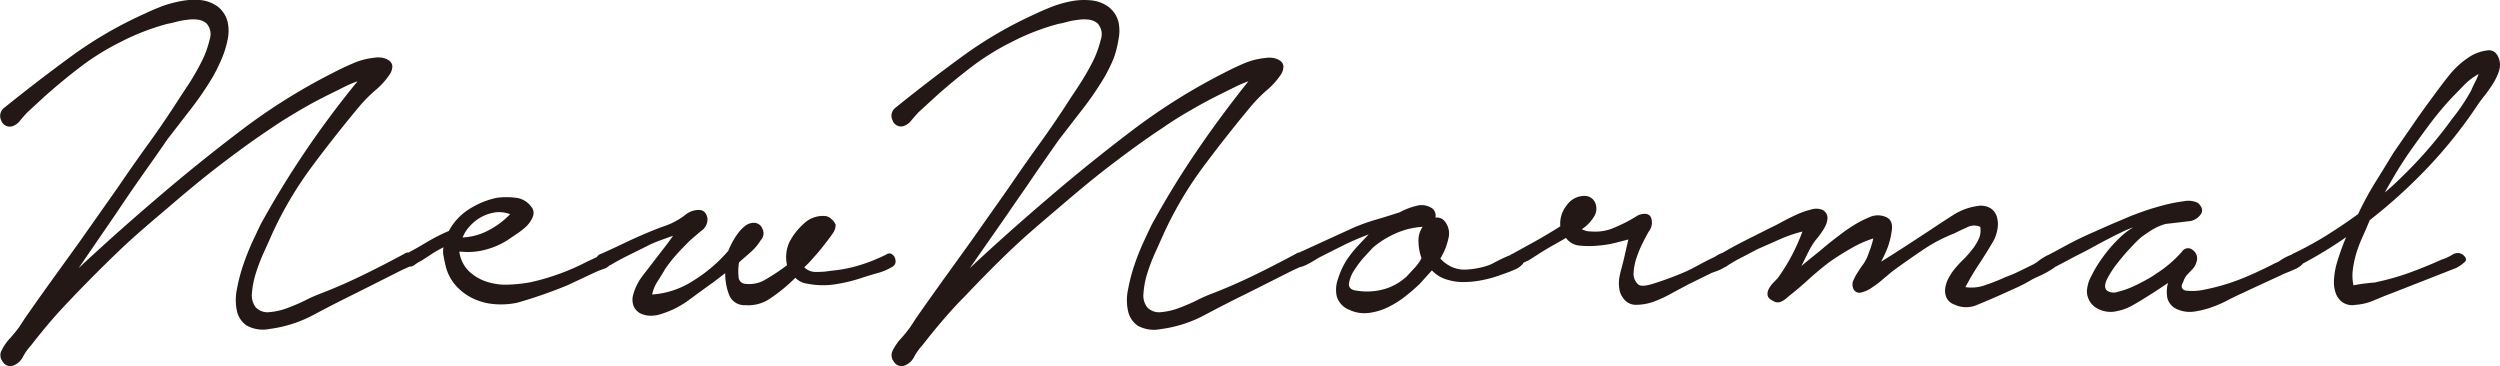 <svg xmlns="http://www.w3.org/2000/svg" viewBox="0 0 307.63 45.05"><defs><style>.cls-1{fill:#231815;}</style></defs><g id="レイヤー_1-2"><path class="cls-1" d="M.5 13.28q4.06-3.28 8.32-6.39a50 50 0 0 1 9.06-5.24c.59-.29 1.27-.57 2-.86a14 14 0 0 1 2.38-.65 8.39 8.39 0 0 1 2.34-.14 4.44 4.44 0 0 1 2.11.75 3.4 3.4 0 0 1 1.29 1.91 5.05 5.05 0 0 1 0 2.26 11.7 11.7 0 0 1-.74 2.36 22.16 22.16 0 0 1-1 2.05 38.23 38.23 0 0 1-2.71 4l-3 3.88c-1 1.48-2.09 3-3.13 4.48s-2.08 3-3.12 4.56l-4.63 6.75q2.37-2.22 4.75-4.34t4.82-4.2q5-4.3 10.39-8.39a73.55 73.55 0 0 1 11.27-7.07c.82-.43 1.64-.82 2.48-1.18a8.82 8.82 0 0 1 2.62-.71 3.12 3.12 0 0 1 1.06 0 2 2 0 0 1 .84.36.91.91 0 0 1 .38.68 1.85 1.85 0 0 1-.38 1.08 8.9 8.9 0 0 1-1.69 1.86 17.67 17.67 0 0 0-1.91 1.91q-3.13 3.74-6 7.61a46 46 0 0 0-4.82 8.18c-.27.62-.6 1.36-1 2.23a23.57 23.57 0 0 0-1 2.61 11 11 0 0 0-.48 2.45 2.42 2.42 0 0 0 .48 1.75 2 2 0 0 0 1.66.58 8.22 8.22 0 0 0 2.21-.5c.77-.29 1.54-.61 2.31-1s1.4-.64 1.9-.83q2.58-1 5.16-2.26t5.09-2.62a.71.71 0 0 1 .82 0 .72.72 0 0 1 .34.76.93.93 0 0 1-.61.86l-.95.43-5.66 2.85q-2.51 1.23-5.12 2.62a15.79 15.79 0 0 1-5.47 1.76 4.13 4.13 0 0 1-2.82-.43 2.94 2.94 0 0 1-1.19-1.8 6.54 6.54 0 0 1 0-2.65 21 21 0 0 1 .78-3c.34-1 .72-1.95 1.12-2.83l1-2.12q2.52-4.59 5.5-9t6.45-8.65a14.64 14.64 0 0 0-1.67.71c-.56.29-1.1.55-1.59.79-1.27.63-2.52 1.28-3.74 2s-2.42 1.44-3.6 2.26c-2.17 1.43-4.3 3-6.38 4.59s-4.12 3.3-6.11 5-4.15 3.5-6.08 5.34-3.83 3.74-5.71 5.7c-.95 1-1.85 1.94-2.71 2.94s-1.73 2.06-2.58 3.16a7 7 0 0 0-1 1.4 2.16 2.16 0 0 1-1.25 1.11 1.07 1.07 0 0 1-1.25-.5 1.25 1.25 0 0 1-.1-1.44 5.8 5.8 0 0 1 1-1.43c.43-.48.8-.94 1.12-1.37l.65-1 1.15-1.65c.52-.74 1.23-1.73 2.14-3s2.11-2.92 3.6-5l4.55-6.46c1.27-1.86 2.56-3.71 3.87-5.52s2.58-3.69 3.8-5.6l1.16-1.76a28.36 28.36 0 0 0 1.52-2.66 11.53 11.53 0 0 0 1-2.72 2 2 0 0 0-.37-2 2 2 0 0 0-1-.46 4.43 4.43 0 0 0-1.32 0 9.32 9.32 0 0 0-1.4.25 10.79 10.79 0 0 1-1.08.25 28.33 28.33 0 0 0-5.77 2.23 30.57 30.57 0 0 0-4.86 3q-2.3 1.75-4.47 3.68l-2.17 2c-.27.29-.57.62-.88 1a2 2 0 0 1-1 .71 1.12 1.12 0 0 1-1.33-.75 1.25 1.25 0 0 1 .36-1.52zM50 31.22q1.22-.64 2.55-1.44a21.77 21.77 0 0 1 2.68-1.36 7.11 7.11 0 0 1 2.51-2.69 10.05 10.05 0 0 1 3.46-1.4 9 9 0 0 1 2.21 0 2.69 2.69 0 0 1 1.94 1.08 1.18 1.18 0 0 1 .23 1.22 3.42 3.42 0 0 1-.81 1.22 8.76 8.76 0 0 1-1.29 1l-1 .68a9.29 9.29 0 0 1-2.69 1.18 8.18 8.18 0 0 1-3 .26h-.27a4.15 4.15 0 0 0 1.22 2.44 5.8 5.8 0 0 0 2.26 1.29 7.51 7.51 0 0 0 2.68.32 18.76 18.76 0 0 0 2.55-.28 28.4 28.4 0 0 0 3.19-.9 29 29 0 0 0 3.06-1.26c.45-.23.91-.46 1.39-.68a12.52 12.52 0 0 0 1.32-.68 1.26 1.26 0 0 1 1 .14c.34.2.37.51.1.94a1.8 1.8 0 0 1-1 .79 10.79 10.79 0 0 0-1.09.43l-3.37 1.58a57.57 57.57 0 0 1-6.18 2.15 9.76 9.76 0 0 1-2.75.18 7.54 7.54 0 0 1-2.58-.65 6.67 6.67 0 0 1-2.14-1.54 5.7 5.7 0 0 1-1.36-2.58c-.09-.39-.17-.77-.24-1.15a2.44 2.44 0 0 1 0-1.08 12.44 12.44 0 0 0-1.46.83l-1.26.82a5.11 5.11 0 0 0-.88.54.89.89 0 0 1-1.09 0 .85.85 0 0 1-.37-.79.66.66 0 0 1 .48-.61zm6.93-2a7.51 7.51 0 0 0 3.15-.86 10.28 10.28 0 0 0 2.69-2 3.7 3.7 0 0 0-1.87-.22 5.19 5.19 0 0 0-1.7.58 5.48 5.48 0 0 0-1.39 1.11 4.47 4.47 0 0 0-.88 1.38zM74 31.22c.86-.38 1.71-.78 2.55-1.18s1.7-.8 2.61-1.19 1.77-.74 2.72-1.07a8.82 8.82 0 0 0 2.58-1.44 2.54 2.54 0 0 1 1.42-.5c.59-.05 1 .26 1.16.93a1.69 1.69 0 0 1-.72 1.62c-.56.45-1 .85-1.39 1.18-.54.53-1.09 1.09-1.63 1.69a17.07 17.07 0 0 0-1.49 1.9c-.18.33-.47.8-.85 1.4a4.54 4.54 0 0 0-.71 1.68 10.59 10.59 0 0 0 5.09-1.72 18.43 18.43 0 0 0 4.28-3.66 10.16 10.16 0 0 1 .51-1.08 8.31 8.31 0 0 1 .71-1.11 4.37 4.37 0 0 1 .88-.89 1.67 1.67 0 0 1 1-.36 1.11 1.11 0 0 1 1.12.79 1.21 1.21 0 0 1-.24 1.36 6.21 6.21 0 0 1-1.2 1.43c-.47.43-1 .86-1.46 1.29a6.42 6.42 0 0 0-.06 1.71.89.89 0 0 0 .88.93 3.84 3.84 0 0 0 2.38-.5 26.15 26.15 0 0 0 2.71-1.8 4.42 4.42 0 0 1 .27-2.8 7.85 7.85 0 0 1 1.74-2.26 3.42 3.42 0 0 1 2.54-1 1.29 1.29 0 0 1 .88.36 1.82 1.82 0 0 1 .55.72 1.86 1.86 0 0 1-.44 1.18c-.34.51-.74 1-1.19 1.58s-.9 1.07-1.33 1.55a9 9 0 0 1-.91.93 2 2 0 0 0 1.53.57 9 9 0 0 0 1.73-.14 17 17 0 0 0 3.53-.68 20.72 20.72 0 0 0 3.32-1.33.6.6 0 0 1 .62-.07.93.93 0 0 1 .4.43 1.15 1.15 0 0 1 .11.61.77.77 0 0 1-.38.54 6.82 6.82 0 0 1-1.73.75q-.91.26-1.8.54a19.79 19.79 0 0 1-3.43.86 9.9 9.9 0 0 1-3.56-.07 2.42 2.42 0 0 1-1.43-.72 20.32 20.32 0 0 1-3 2.48 4.75 4.75 0 0 1-3.16.89 2 2 0 0 1-2-1.29 7.17 7.17 0 0 1-.47-2.65l-1.5 1.15c-1 .71-2 1.44-3 2.18a11.29 11.29 0 0 1-3.36 1.69 4 4 0 0 1-1.29.22 3 3 0 0 1-1.22-.25 1.8 1.8 0 0 1-.85-.83 2.13 2.13 0 0 1-.1-1.51 6.52 6.52 0 0 1 1-2.11c.47-.65 1-1.28 1.46-1.91l1.22-1.58c.45-.57.86-1.12 1.22-1.65l-1.7.61a13.67 13.67 0 0 0-1.56.69l-2.24 1.11c-.72.36-1.45.75-2.17 1.18-.27.1-.57.19-.88.29s-.59 0-.82-.43a.85.85 0 0 1 .55-1.24zM110.16 13.28q4.08-3.3 8.32-6.39a50.36 50.36 0 0 1 9.06-5.24c.59-.29 1.27-.57 2-.86a14 14 0 0 1 2.34-.65 8.48 8.48 0 0 1 2.35-.1 4.37 4.37 0 0 1 2.1.75 3.4 3.4 0 0 1 1.29 1.87 5.2 5.2 0 0 1 0 2.26 11.74 11.74 0 0 1-.62 2.36 22.16 22.16 0 0 1-1 2.05 38.23 38.23 0 0 1-2.71 4l-3 3.88q-1.56 2.22-3.12 4.48c-1 1.51-2.09 3-3.13 4.56l-4.71 6.75c1.58-1.48 3.17-2.93 4.75-4.34s3.19-2.81 4.82-4.2q5-4.3 10.39-8.39a74.53 74.53 0 0 1 11.27-7.07c.82-.43 1.64-.82 2.48-1.18a8.81 8.81 0 0 1 2.62-.68 3.07 3.07 0 0 1 1.05 0 2.12 2.12 0 0 1 .85.36.9.9 0 0 1 .37.68 1.9 1.9 0 0 1-.37 1.08 9.25 9.25 0 0 1-1.7 1.86 18.64 18.64 0 0 0-1.86 1.88q-3.12 3.74-6 7.61a46 46 0 0 0-4.82 8.18l-1 2.23a21.79 21.79 0 0 0-1 2.61 10.4 10.4 0 0 0-.47 2.45 2.37 2.37 0 0 0 .47 1.75 2 2 0 0 0 1.67.58 8.15 8.15 0 0 0 2.2-.5c.77-.29 1.54-.61 2.31-1s1.4-.64 1.9-.83q2.58-1 5.16-2.26t5.1-2.62a.69.69 0 0 1 .81 0 .71.71 0 0 1 .34.76.91.91 0 0 1-.61.86l-.95.43-5.7 2.87q-2.52 1.23-5.13 2.62a15.72 15.72 0 0 1-5.47 1.76 4.14 4.14 0 0 1-2.82-.43 2.93 2.93 0 0 1-1.18-1.8 6.2 6.2 0 0 1 0-2.65 21 21 0 0 1 .78-3 28.27 28.27 0 0 1 1.12-2.83c.41-.89.74-1.59 1-2.12q2.5-4.59 5.5-9t6.41-8.67a14.52 14.52 0 0 0-1.66.71l-1.6.79c-1.27.63-2.51 1.28-3.73 2a42.44 42.44 0 0 0-3.6 2.26c-2.18 1.43-4.3 3-6.39 4.59s-4.12 3.3-6.11 5-4.15 3.5-6.08 5.34-3.81 3.75-5.67 5.71c-1 1-1.85 1.94-2.71 2.94s-1.72 2.06-2.58 3.16a7 7 0 0 0-1 1.4 2.14 2.14 0 0 1-1.24 1.1 1.08 1.08 0 0 1-1.26-.5 1.25 1.25 0 0 1-.1-1.44 6.09 6.09 0 0 1 1-1.43 17 17 0 0 0 1.11-1.37c.19-.28.4-.61.65-1l1.15-1.65 2.14-3s2.11-2.92 3.6-5l4.55-6.46c1.27-1.86 2.56-3.71 3.87-5.52s2.58-3.69 3.8-5.6c.23-.34.62-.92 1.16-1.76s1.05-1.72 1.53-2.66a12.48 12.48 0 0 0 1-2.72 2 2 0 0 0-.38-2 2 2 0 0 0-1-.46 4.42 4.42 0 0 0-1.32 0 9 9 0 0 0-1.39.25c-.46.12-.82.21-1.09.25a28.33 28.33 0 0 0-5.77 2.23 31 31 0 0 0-4.86 3c-1.51 1.15-3 2.37-4.44 3.66l-2.18 2c-.27.29-.56.62-.88 1a2 2 0 0 1-1 .71 1.11 1.11 0 0 1-1.32-.75 1.23 1.23 0 0 1 .34-1.5zM166.59 28a24.68 24.68 0 0 1 2.82-1c1-.29 1.91-.58 2.81-.87a8.43 8.43 0 0 1 2-.78 2.33 2.33 0 0 1 2 .28 1.11 1.11 0 0 1 .41 1.15 1.23 1.23 0 0 1 1 .29 2.34 2.34 0 0 1 .61 2.22 7.82 7.82 0 0 1-1 2.51 3.34 3.34 0 0 0 .82.72 3.78 3.78 0 0 0 2.37.65 10.21 10.21 0 0 0 2.45-.43 4.6 4.6 0 0 0 1-.43c.45-.24.91-.47 1.39-.68a6 6 0 0 1 1.32-.44.68.68 0 0 1 .82.33.83.83 0 0 1-.07 1 2.44 2.44 0 0 1-.92.64c-.38.17-.78.33-1.18.47l-.82.29a14.28 14.28 0 0 1-2.14.57 11.89 11.89 0 0 1-2.2.22 6.8 6.8 0 0 1-2.11-.33 4 4 0 0 1-1.77-1.11l-1.49 1.65a21.29 21.29 0 0 1-1.83 1.58 11.7 11.7 0 0 1-2.14 1.33 7.48 7.48 0 0 1-2.34.68 4.31 4.31 0 0 1-2.31-.36 2.59 2.59 0 0 1-1.6-1.69 3.84 3.84 0 0 1 .17-2.18 9.31 9.31 0 0 1 1.05-2.28 14 14 0 0 1 1.42-1.79l1.29-1.37c-1 .39-2.06.82-3 1.29s-2 1-3 1.51c-.18.1-.41.23-.68.4s-.54.32-.82.46a4.22 4.22 0 0 1-.78.33.68.68 0 0 1-.64-.11.76.76 0 0 1-.41-.79.88.88 0 0 1 .48-.72zm2.31 2.51l-1 1.08a12.79 12.79 0 0 0-1.25 1.65 4 4 0 0 0-.65 1.61c-.07.51.22.81.85.9a7.87 7.87 0 0 0 3.36-.14 6.8 6.8 0 0 0 2.9-1.61l1-1.08a5.38 5.38 0 0 0 .81-1.15 6.24 6.24 0 0 1-.37-2 2.92 2.92 0 0 1 .51-1.86 9.57 9.57 0 0 0-3.43.86 11.43 11.43 0 0 0-2.73 1.73zM186.14 31.22l2.86-1.58c.93-.52 1.94-1.12 3-1.79a3.59 3.59 0 0 1 .79-2.59 2.65 2.65 0 0 1 2.34-1.15 1.41 1.41 0 0 1 1.22 1 1.83 1.83 0 0 1-.27 1.65 4.79 4.79 0 0 1-1.43 1.44 2.22 2.22 0 0 0 1.16.28 5.8 5.8 0 0 0 3-.54 18.63 18.63 0 0 0 2.79-1.47c.81-.28 1.33-.19 1.56.29a1.77 1.77 0 0 1-.27 1.72q-.34.59-.78 1.47a13 13 0 0 0-.75 1.83 6.7 6.7 0 0 0-.34 1.8 1.68 1.68 0 0 0 .51 1.36q.34.44 1.8 0a40.65 40.65 0 0 0 3.9-1.43c.55-.24 1.1-.52 1.67-.83s1.14-.61 1.73-.9a2.8 2.8 0 0 0 .61-.32 3 3 0 0 1 .78-.36 1.12 1.12 0 0 1 .68 0c.2.07.31.33.31.76a.87.87 0 0 1-.31.64 3.41 3.41 0 0 1-.68.5 3.93 3.93 0 0 1-.78.36l-.61.22-2.89 1.42-1.87 1a16.14 16.14 0 0 1-2.27 1.08 6.58 6.58 0 0 1-2.25.43 1.9 1.9 0 0 1-1.69-.94 2.3 2.3 0 0 1-.41-1.11 4.54 4.54 0 0 1 0-1.22 10.73 10.73 0 0 1 .28-1.22c.11-.41.21-.8.3-1.18l.54-2.37-1.39.36a12.93 12.93 0 0 1-2.27.39 11.47 11.47 0 0 1-2.35 0 2.26 2.26 0 0 1-1.66-.94l-1.9 1.08q-.75.43-1.53.93c-.52.34-.94.6-1.25.79a4 4 0 0 0-1 .54.79.79 0 0 1-1 .11.92.92 0 0 1-.4-.79.74.74 0 0 1 .52-.72zM211.68 31.29c1-.62 2.08-1.19 3.12-1.72l3.12-1.57c.32-.14.76-.37 1.33-.68s1.16-.61 1.8-.9a9.77 9.77 0 0 1 1.83-.64 2 2 0 0 1 1.43.07 1.14 1.14 0 0 1 .57 1 2.82 2.82 0 0 1-.4 1.22 9.49 9.49 0 0 1-.85 1.22 6.65 6.65 0 0 0-.68.94c-.23.38-.44.79-.65 1.22s-.42.86-.64 1.29c1-.86 2-1.62 2.75-2.26s1.5-1.21 2.14-1.69a19.15 19.15 0 0 1 1.8-1.22 13.26 13.26 0 0 1 1.73-.86 2.46 2.46 0 0 1 2 0c.63.27.86.88.68 1.83a9.06 9.06 0 0 1-.48 1.91 15.32 15.32 0 0 1-.81 1.75c1-.62 2-1.25 3-1.9l3.06-2c.86-.58 1.77-1.17 2.75-1.8a7.42 7.42 0 0 1 3-1.14 2.29 2.29 0 0 1 1.63.25 1.84 1.84 0 0 1 .81 1.07 3.3 3.3 0 0 1 .07 1.51 4.56 4.56 0 0 1-.54 1.54c-.59 1-1.18 1.95-1.77 2.84a31.28 31.28 0 0 0-1.63 2.76 4.93 4.93 0 0 0 2.55-.29 20.26 20.26 0 0 0 2.34-.93q1-.36 1.77-.75l1.7-.83a4.46 4.46 0 0 0 .64-.43 7.27 7.27 0 0 1 .82-.54 4.08 4.08 0 0 1 .85-.36 1.16 1.16 0 0 1 .74 0c.45.24.57.53.34.86a3.69 3.69 0 0 1-1 1 12 12 0 0 1-1.49.83c-.53.24-.88.4-1.06.5a17.38 17.38 0 0 1-1.9 1l-1.9.86c-.86.39-1.81.79-2.85 1.22a3.39 3.39 0 0 1-2.92 0 1.64 1.64 0 0 1-1-.93 2.26 2.26 0 0 1-.1-1.18 3.55 3.55 0 0 1 .47-1.26 6 6 0 0 1 .75-1.1 13 13 0 0 1 1-1.07 14 14 0 0 0 1.08-1.22 6.46 6.46 0 0 0 .82-1.33 2.51 2.51 0 0 0 .17-1.47 1.87 1.87 0 0 0-1.67.09c-.65.29-1.16.53-1.52.72a19.61 19.61 0 0 0-3.94 2.08q-1.91 1.29-3.67 2.58l-1 .83a11.66 11.66 0 0 1-1.43 1.11 4 4 0 0 1-1.44.68.81.81 0 0 1-1-.65 1.15 1.15 0 0 1 .07-.86 6.11 6.11 0 0 1 .54-1c.23-.36.45-.71.68-1a4.94 4.94 0 0 0 .48-.86l.37-1a8.93 8.93 0 0 0 .37-1.29 14.05 14.05 0 0 0-2.92 1.33 30.89 30.89 0 0 0-2.59 1.66c-.84.65-1.67 1.34-2.48 2.08s-1.65 1.45-2.51 2.12a2.7 2.7 0 0 1-.82.58 1 1 0 0 1-1-.08c-.41-.19-.63-.41-.68-.68a1.25 1.25 0 0 1 .14-.79 3.08 3.08 0 0 1 .54-.75l.55-.57a23.23 23.23 0 0 0 3.05-5.75 17.41 17.41 0 0 0-2.88 1l-2.69 1.19-1.9 1a15.59 15.59 0 0 0-1.9 1.11.8.8 0 0 1-.68.11.84.84 0 0 1-.47-.36 1.08 1.08 0 0 1-.11-.61.75.75 0 0 1 .52-.64zM252.21 31.29c.55-.28 1.24-.66 2.07-1.11s1.74-.9 2.69-1.33l2.75-1.22 2.2-.93c.32-.14.89-.36 1.7-.65s1.68-.55 2.58-.79a19.36 19.36 0 0 1 2.55-.5 2.66 2.66 0 0 1 1.73.22c.54.52.64 1 .3 1.43a2 2 0 0 1-1.25.79l-3.06.36a7 7 0 0 0-1.59.68c-.43.27-.92.59-1.46 1a15.79 15.79 0 0 0-1.19 1.19 24.57 24.57 0 0 0-1.66 1.93 11.89 11.89 0 0 0-1.3 2c-.31.65-.31 1.11 0 1.4a1.49 1.49 0 0 0 1.33.15 10.69 10.69 0 0 0 1.87-.65c.63-.29 1.22-.59 1.76-.9a10.08 10.08 0 0 0 1.09-.68 14.68 14.68 0 0 0 3.19-2.73.87.87 0 0 1 1.32-.18 1.26 1.26 0 0 1 .45 1.48 2.08 2.08 0 0 1-.48.86l-.65.68a2.39 2.39 0 0 0-.5.9c-.19.33-.23.58-.14.75a.63.63 0 0 0 .48.32 6.92 6.92 0 0 0 2.37-.14 26.7 26.7 0 0 0 3-.79 30.48 30.48 0 0 0 3-1.19c1-.45 1.85-.87 2.58-1.25a2.62 2.62 0 0 0 .74-.4 5.92 5.92 0 0 1 1-.53 2.43 2.43 0 0 1 1-.22.69.69 0 0 1 .68.43.62.62 0 0 1 0 .79 2.45 2.45 0 0 1-.85.61c-.36.17-.72.32-1.09.47a7 7 0 0 0-.81.36l-2.39 1.1-2.38 1.11c-.54.24-1.13.53-1.76.86a14.33 14.33 0 0 1-2 .86 10.79 10.79 0 0 1-2.07.51 3.8 3.8 0 0 1-1.94-.22 2.09 2.09 0 0 1-1.36-1.4 4 4 0 0 1 .07-1.9l-1.78 1.18c-.77.48-1.57 1-2.41 1.47a6.45 6.45 0 0 1-2.62.9 3.45 3.45 0 0 1-2.17-.58 2.44 2.44 0 0 1-1-2 4.32 4.32 0 0 1 .55-1.83 15.07 15.07 0 0 1 1.39-2.29 16.37 16.37 0 0 1 1.87-2.19 9 9 0 0 1 1.9-1.51 12.24 12.24 0 0 0-1.53.65c-.7.33-1.5.74-2.38 1.21s-1.81 1-2.78 1.48-1.87 1-2.68 1.4a.77.77 0 0 1-.68.1.89.89 0 0 1-.51-.36.84.84 0 0 1-.14-.57.76.76 0 0 1 .4-.59zM282.16 31.22a43.19 43.19 0 0 0 4.07-2.22c1.31-.82 2.63-1.7 3.94-2.66a39.12 39.12 0 0 1 2.1-3.88q1.16-1.86 2.25-3.66l2.3-3.33c.77-1.13 1.57-2.24 2.38-3.34s1.42-1.93 2.21-2.91a10.28 10.28 0 0 1 2.75-2.4 5.4 5.4 0 0 1 1.84-.61c.73-.12 1.22.23 1.5 1a2.39 2.39 0 0 1 0 1.54 6.86 6.86 0 0 1-.71 1.51 16.71 16.71 0 0 1-1 1.43c-.37.46-.66.85-.89 1.19a56.72 56.72 0 0 1-6.07 7.64 64.35 64.35 0 0 1-7.23 6.57q-.35.86-.78 1.83a17.79 17.79 0 0 0-.82 2.08 12.73 12.73 0 0 0-.47 2.11 5.67 5.67 0 0 0 .07 2c.49-.1.95-.17 1.35-.22l1-.11a2.08 2.08 0 0 0 .61-.1 29.57 29.57 0 0 0 4-1.15c1.31-.48 2.6-1 3.87-1.58a5.71 5.71 0 0 0 1.29-.58 1.17 1.17 0 0 1 1.29-.07c.5.39.57.73.21 1a4.62 4.62 0 0 1-1 .68l-7.88 3.09c-.77.29-1.52.59-2.24.9a6.8 6.8 0 0 1-2.24.54 2.14 2.14 0 0 1-1.63-.33 2.37 2.37 0 0 1-.85-1.22 4.22 4.22 0 0 1-.17-1.65 9.51 9.51 0 0 1 .27-1.68 27.88 27.88 0 0 1 1.22-3.45 51.1 51.1 0 0 1-5.84 3.52 1 1 0 0 1-1.12-.47c-.25-.37-.13-.72.42-1.01zm13.78-9.83a54.31 54.31 0 0 0 5.84-6.82 23.53 23.53 0 0 0 2.31-3.45c.09-.23.23-.53.41-.89a8.53 8.53 0 0 0 .5-1.12 7.54 7.54 0 0 0-1.8 1.37l-1.39 1.43a39.09 39.09 0 0 0-2.92 3.49c-.9 1.21-1.81 2.47-2.71 3.76-.5.77-1 1.52-1.43 2.26s-.88 1.5-1.29 2.26c.41-.33.82-.7 1.26-1.11z"/></g></svg>